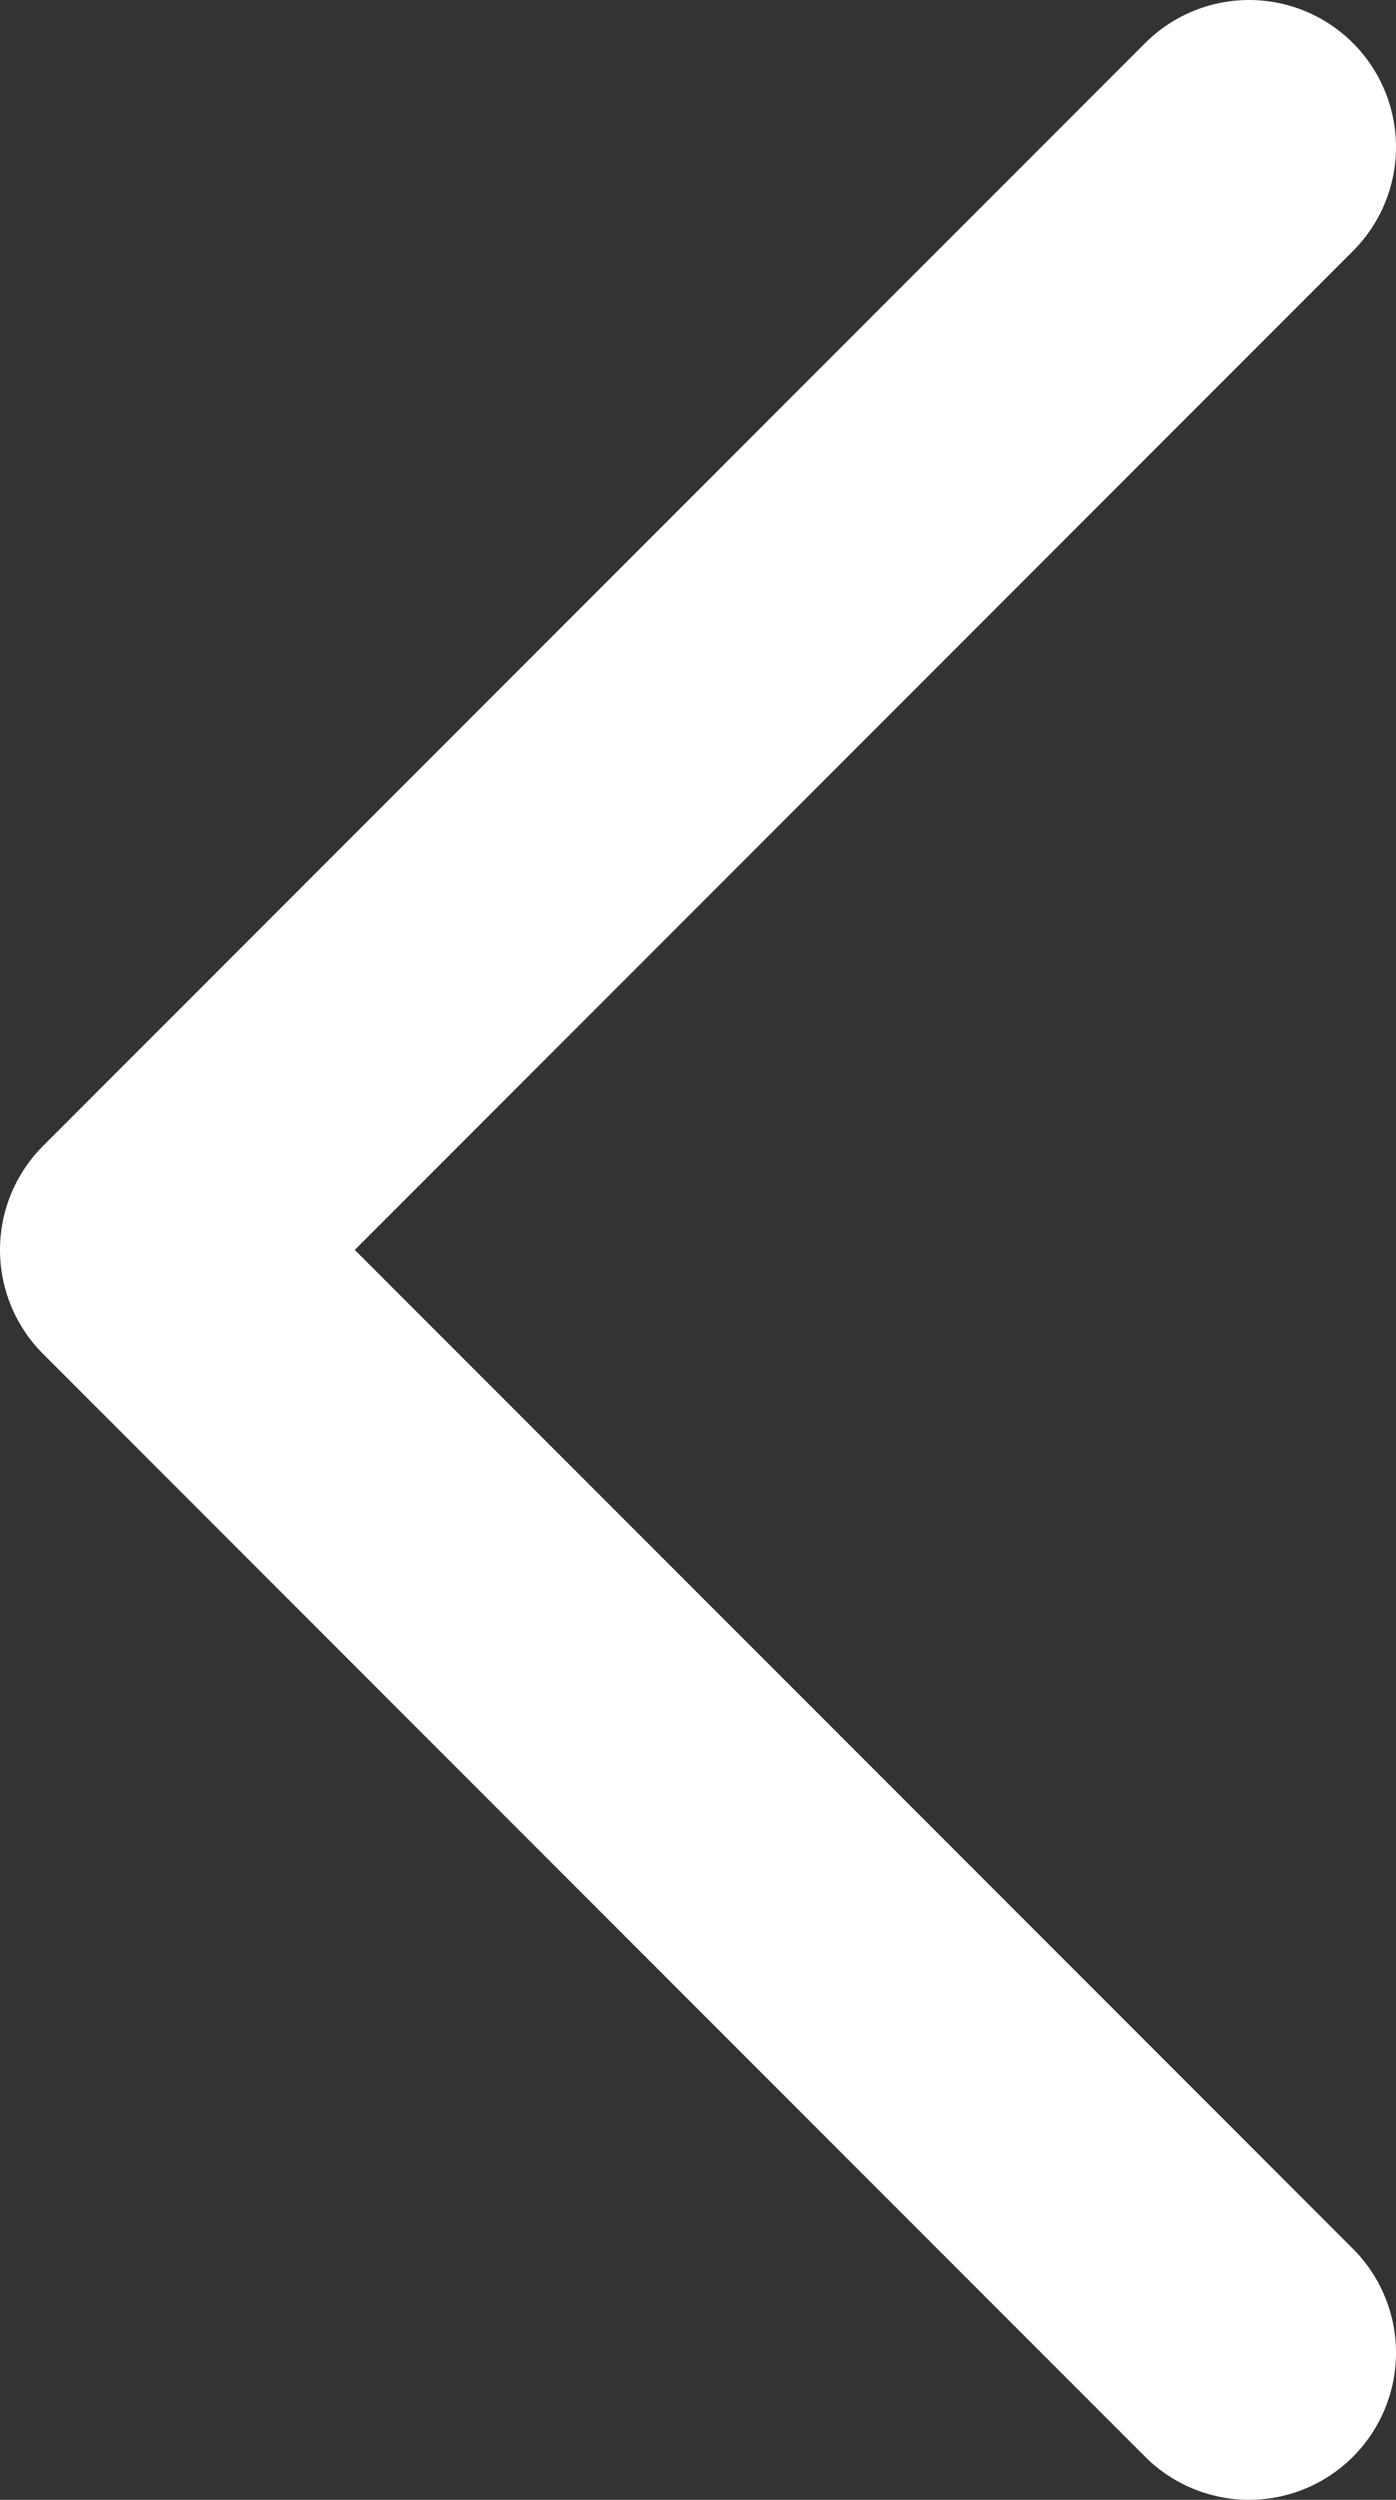 <svg width="19" height="34" viewBox="0 0 19 34" fill="none" xmlns="http://www.w3.org/2000/svg">
<rect x="0" y="0" width="19" height="34" fill="#333333" stroke="none"/>
<path d="M17 32L2 17L17 2" stroke="white" stroke-width="4" stroke-linecap="round" stroke-linejoin="round"/>
</svg>
